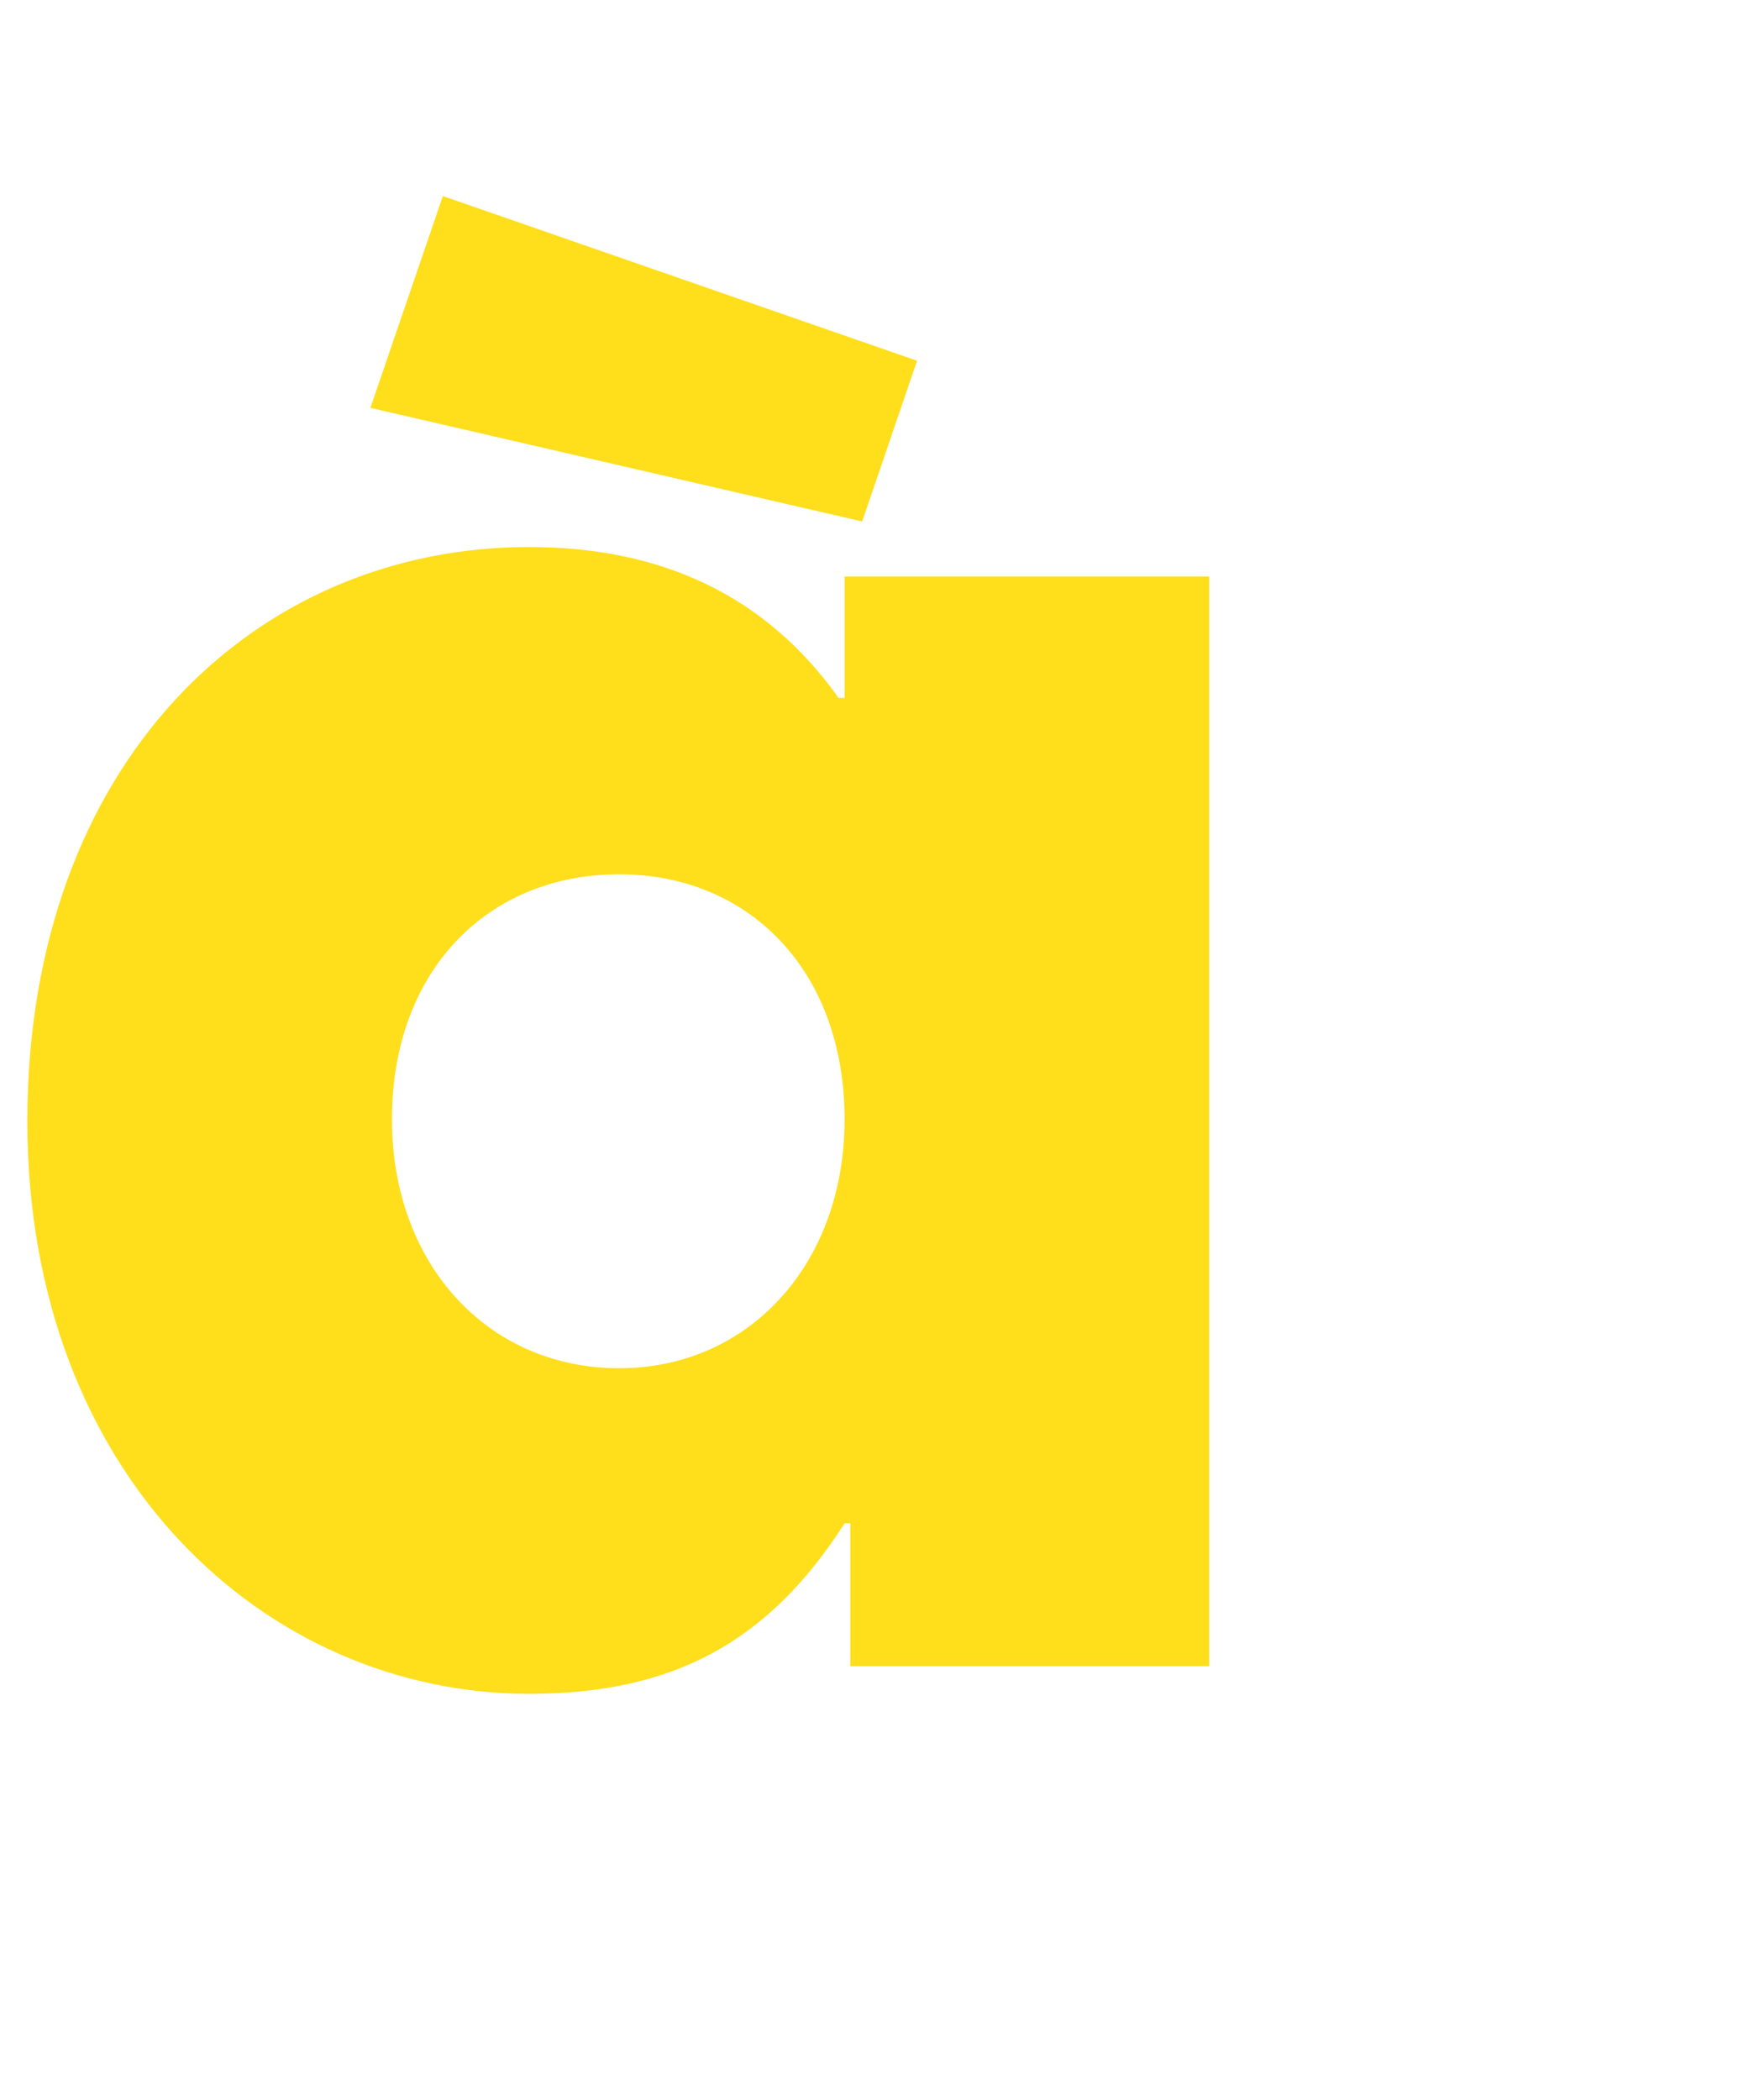 <svg width="11.474" height="13.734" viewBox="0 0 11.474 13.734" xmlns="http://www.w3.org/2000/svg"><path d="M5.563 10.895H7.91V3.77H5.525v.794h-.039c-.474-.666-1.153-.987-2.025-.987-1.795 0-3.282 1.41-3.282 3.756 0 2.32 1.564 3.743 3.282 3.743.936 0 1.564-.333 2.064-1.115h.038zM4.051 8.947c-.86 0-1.487-.68-1.487-1.628 0-.974.628-1.602 1.487-1.602.846 0 1.474.628 1.474 1.602 0 .949-.628 1.628-1.474 1.628zm-1.628-6.28l3.217.743.359-1.051-3.102-1.077z" fill="#ffde1c"/></svg>